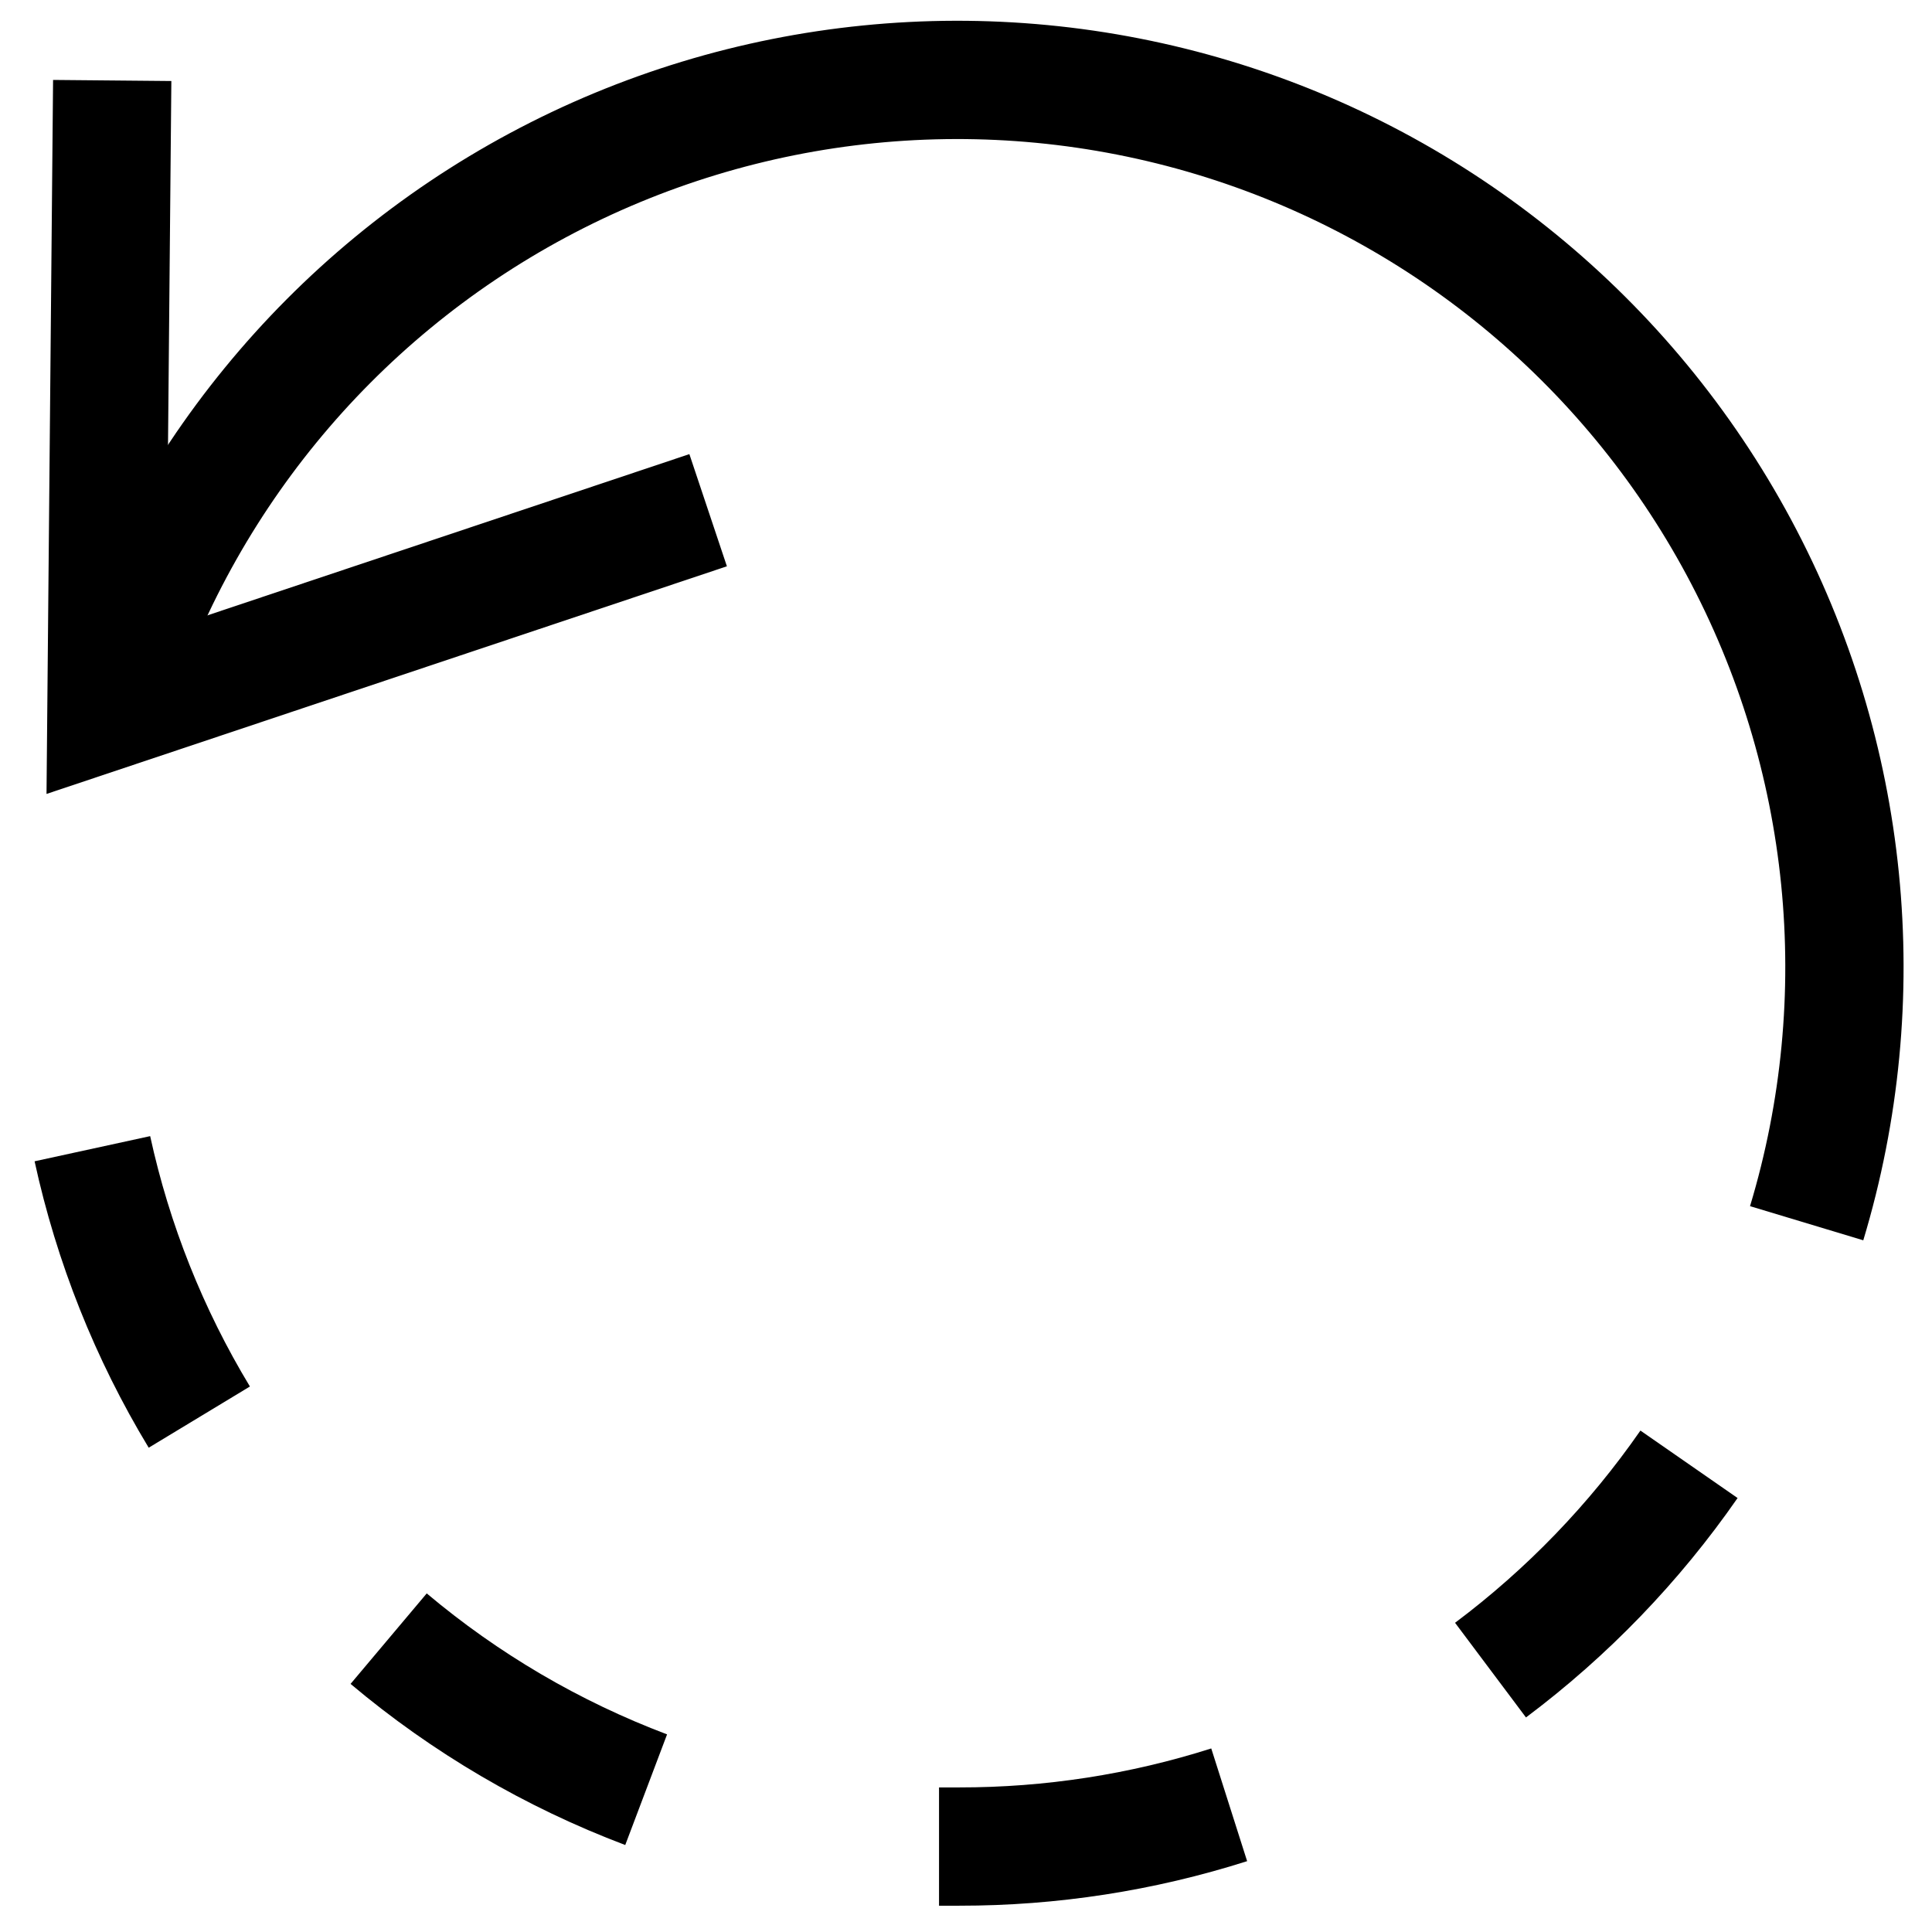 <svg width="49" height="49" viewBox="0 0 49 49" fill="none" xmlns="http://www.w3.org/2000/svg">
<g clip-path="url(#clip0_1034_4790)">
<path d="M2.846 2.041L2.699 18.046L17.96 12.94" stroke="black" stroke-width="3" stroke-miterlimit="10"/>
<path d="M45.821 31.024C47.544 25.31 46.926 19.146 44.104 13.887C41.282 8.629 36.486 4.707 30.772 2.984C25.058 1.262 18.894 1.88 13.635 4.702C8.377 7.524 4.455 12.32 2.732 18.034" stroke="black" stroke-width="3" stroke-miterlimit="10"/>
<path d="M16.388 45.391C14.01 44.492 11.802 43.197 9.857 41.56" stroke="black" stroke-width="3" stroke-miterlimit="10"/>
<path d="M31.175 45.774C28.963 46.478 26.654 46.835 24.332 46.833H23.816" stroke="black" stroke-width="3" stroke-miterlimit="10"/>
<path d="M42.837 37.138C41.45 39.136 39.75 40.899 37.803 42.358" stroke="black" stroke-width="3" stroke-miterlimit="10"/>
<path d="M5.055 35.941C3.782 33.836 2.866 31.536 2.343 29.134" stroke="black" stroke-width="3" stroke-miterlimit="10"/>
</g>
<defs>
<clipPath id="clip0_1034_4790">
<rect width="48" height="48" fill="white" transform="translate(0.333 0.333)"/>
</clipPath>
</defs>
</svg>
